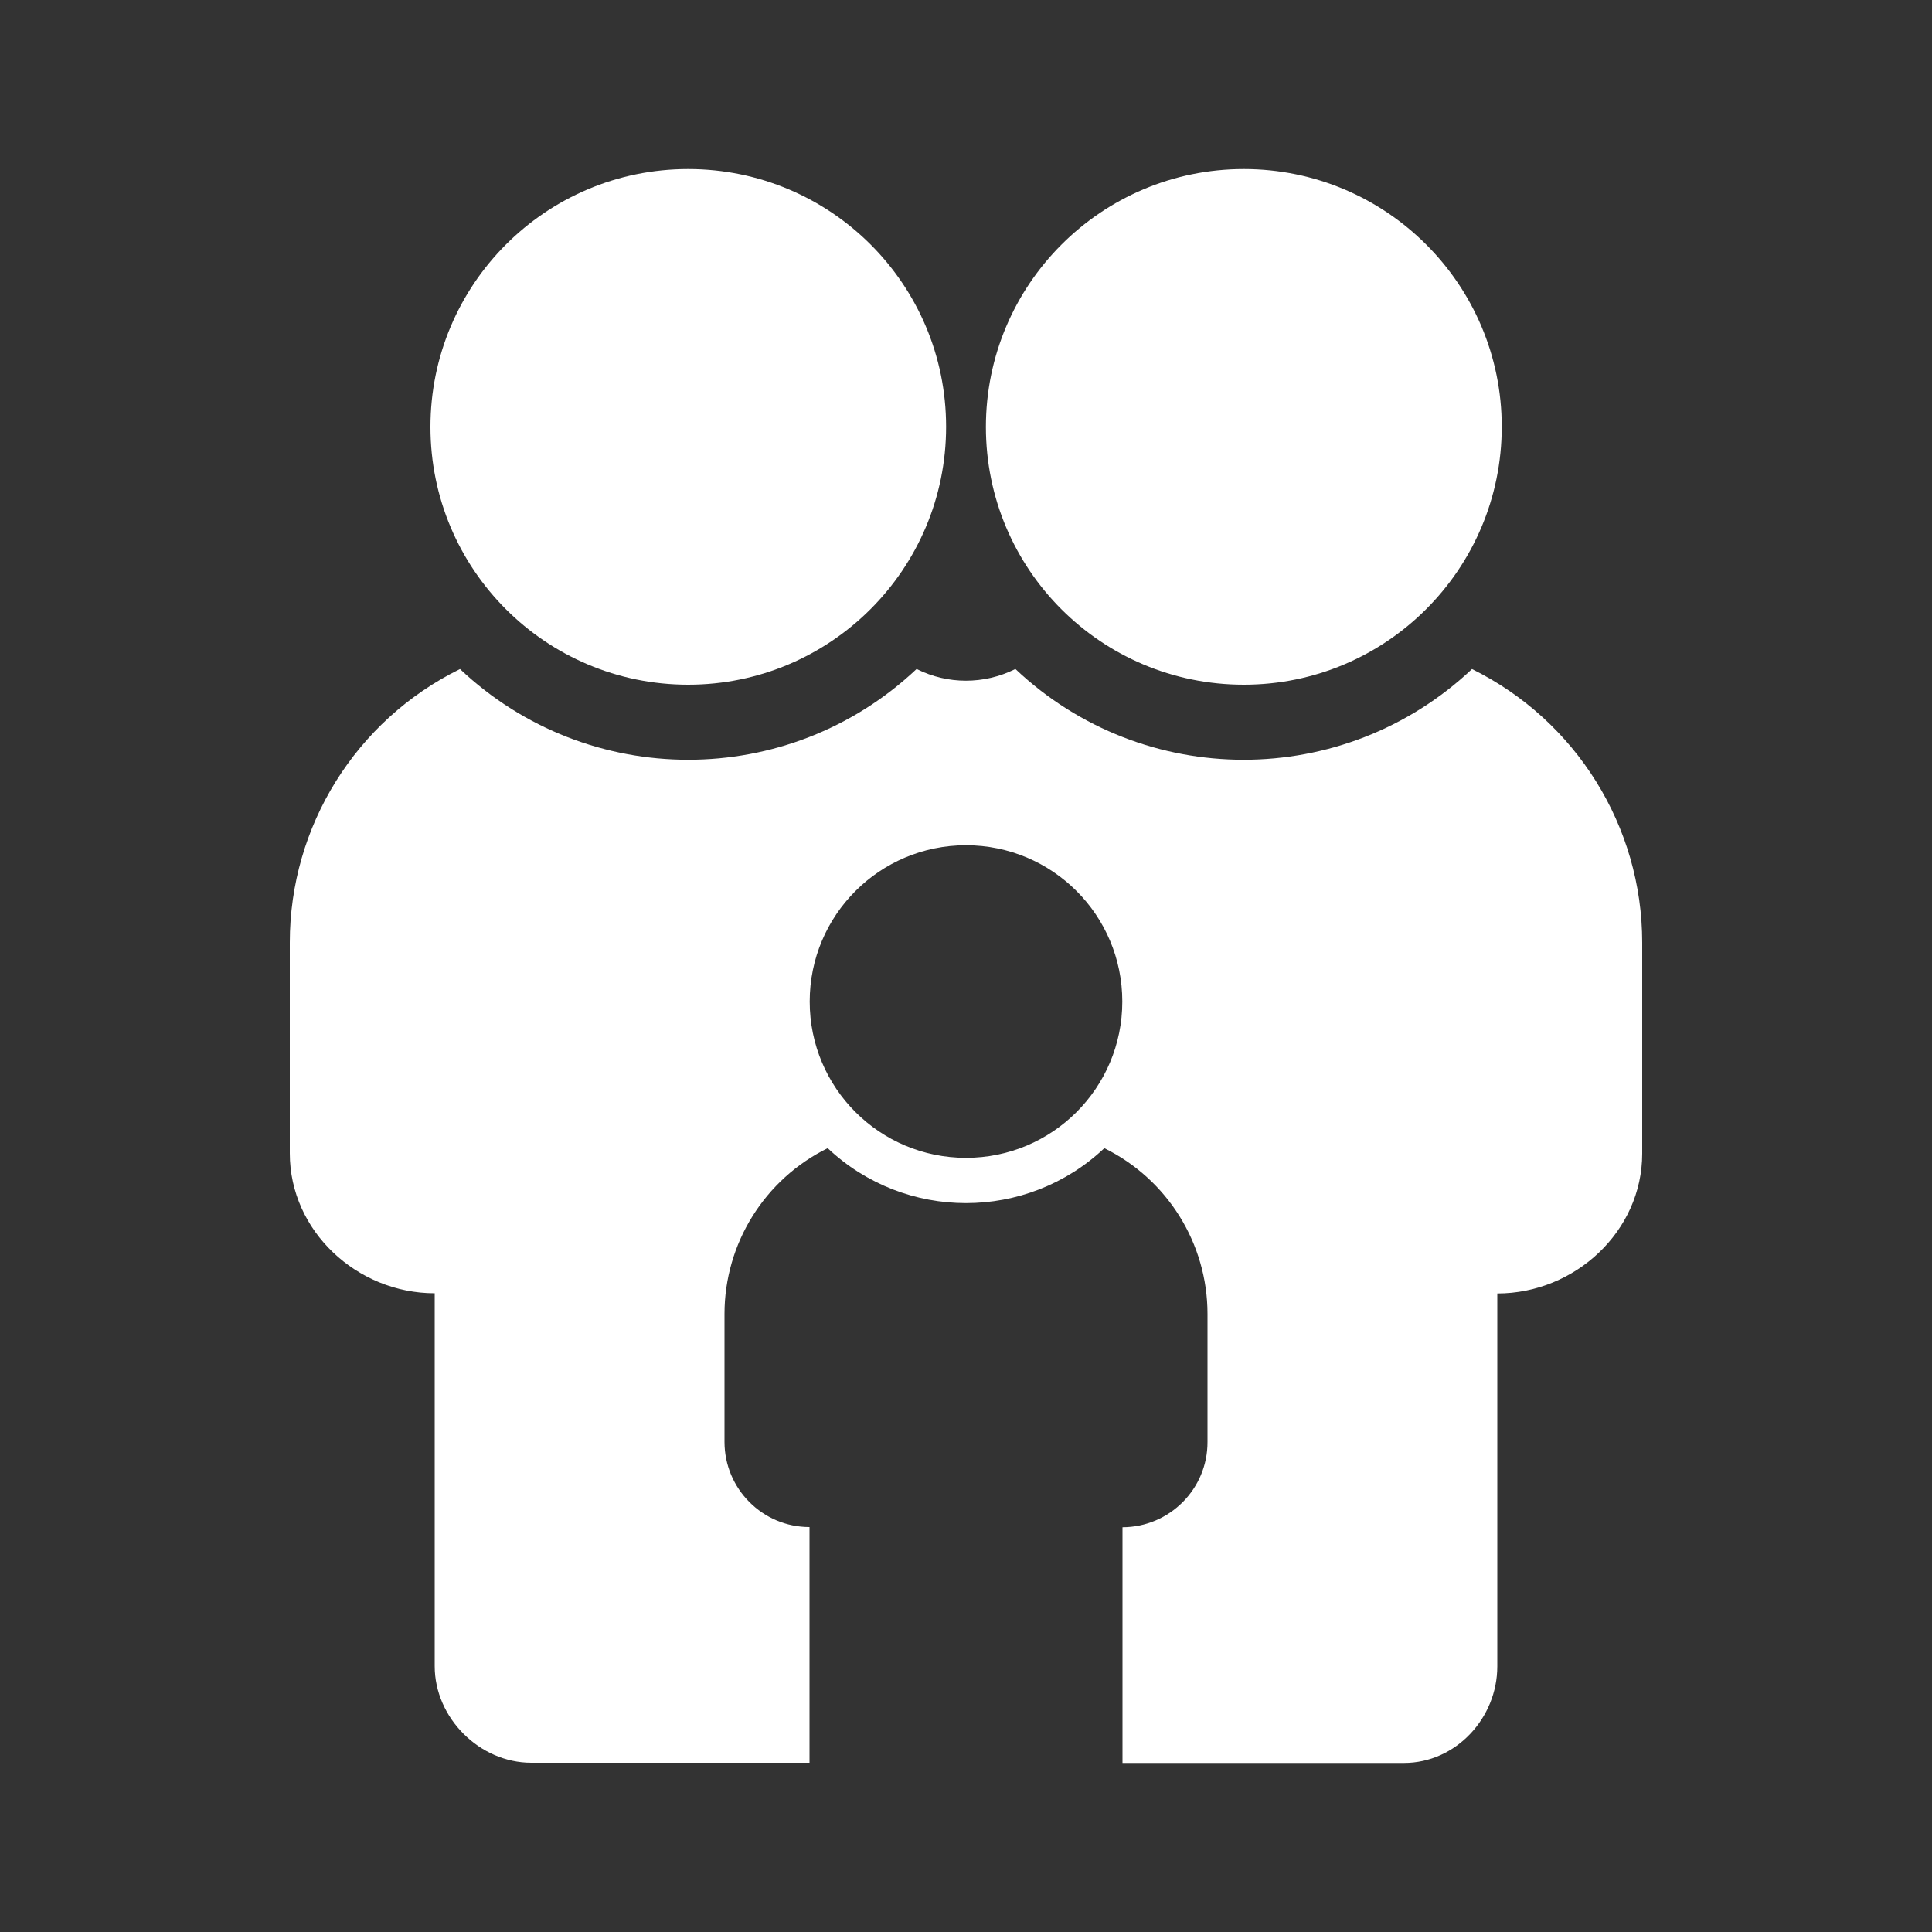<?xml version="1.0" encoding="utf-8"?>
<!-- Generator: Adobe Illustrator 27.7.0, SVG Export Plug-In . SVG Version: 6.00 Build 0)  -->
<svg version="1.1" id="Layer_1" xmlns="http://www.w3.org/2000/svg" xmlns:xlink="http://www.w3.org/1999/xlink" x="0px" y="0px"
	 viewBox="0 0 1000 1000" style="enable-background:new 0 0 1000 1000;" xml:space="preserve">
<rect x="0" y="0" width="1000" height="1000" fill="#333333" stroke="none"/>
<style type="text/css">
	.st0{fill-rule:evenodd;clip-rule:evenodd;fill:#FFFFFF;}
</style>
<path id="Parent_s_Space" class="st0" d="M356.2,354.4c73.7,0,133.5-59.8,133.5-133.5S430,87.5,356.2,87.5S222.8,147.3,222.8,221
	S282.5,354.4,356.2,354.4L356.2,354.4z M643.8,354.4c73.7,0,133.5-59.8,133.5-133.5S717.5,87.5,643.8,87.5S510.3,147.3,510.3,221
	S570,354.4,643.8,354.4L643.8,354.4z M761.9,346.3c-66.4,62.6-170,62.6-236.3,0l-0.3,0.1c-16,7.9-34.7,7.9-50.6,0l-0.3-0.1
	c-66.4,62.6-170,62.6-236.3,0c-53.9,26.5-88.1,81.4-88.1,141.5V597c0,40.2,34.8,72.4,75,72.4v193c0,26.8,23.2,50,50,50h144v-122
	c-24.3,0-44-19.8-44-44.1l0,0v-66.2c0-36.4,20.7-69.7,53.4-85.8c40.2,37.9,103,37.9,143.2,0c32.7,16.1,53.4,49.4,53.4,85.8v66.2
	c0.1,24.3-19.6,44.1-44,44.2l0,0v122h145.7c26.8,0,48.3-23.2,48.3-50v-193c40.2,0,75-32.2,75-72.4V487.9
	C850,427.8,815.8,372.9,761.9,346.3L761.9,346.3z M500,599.3c-44.7,0-80.9-36.2-80.9-80.9s36.2-80.9,80.9-80.9s80.9,36.2,80.9,80.9
	l0,0C580.9,563.1,544.7,599.3,500,599.3L500,599.3z"/>
</svg>